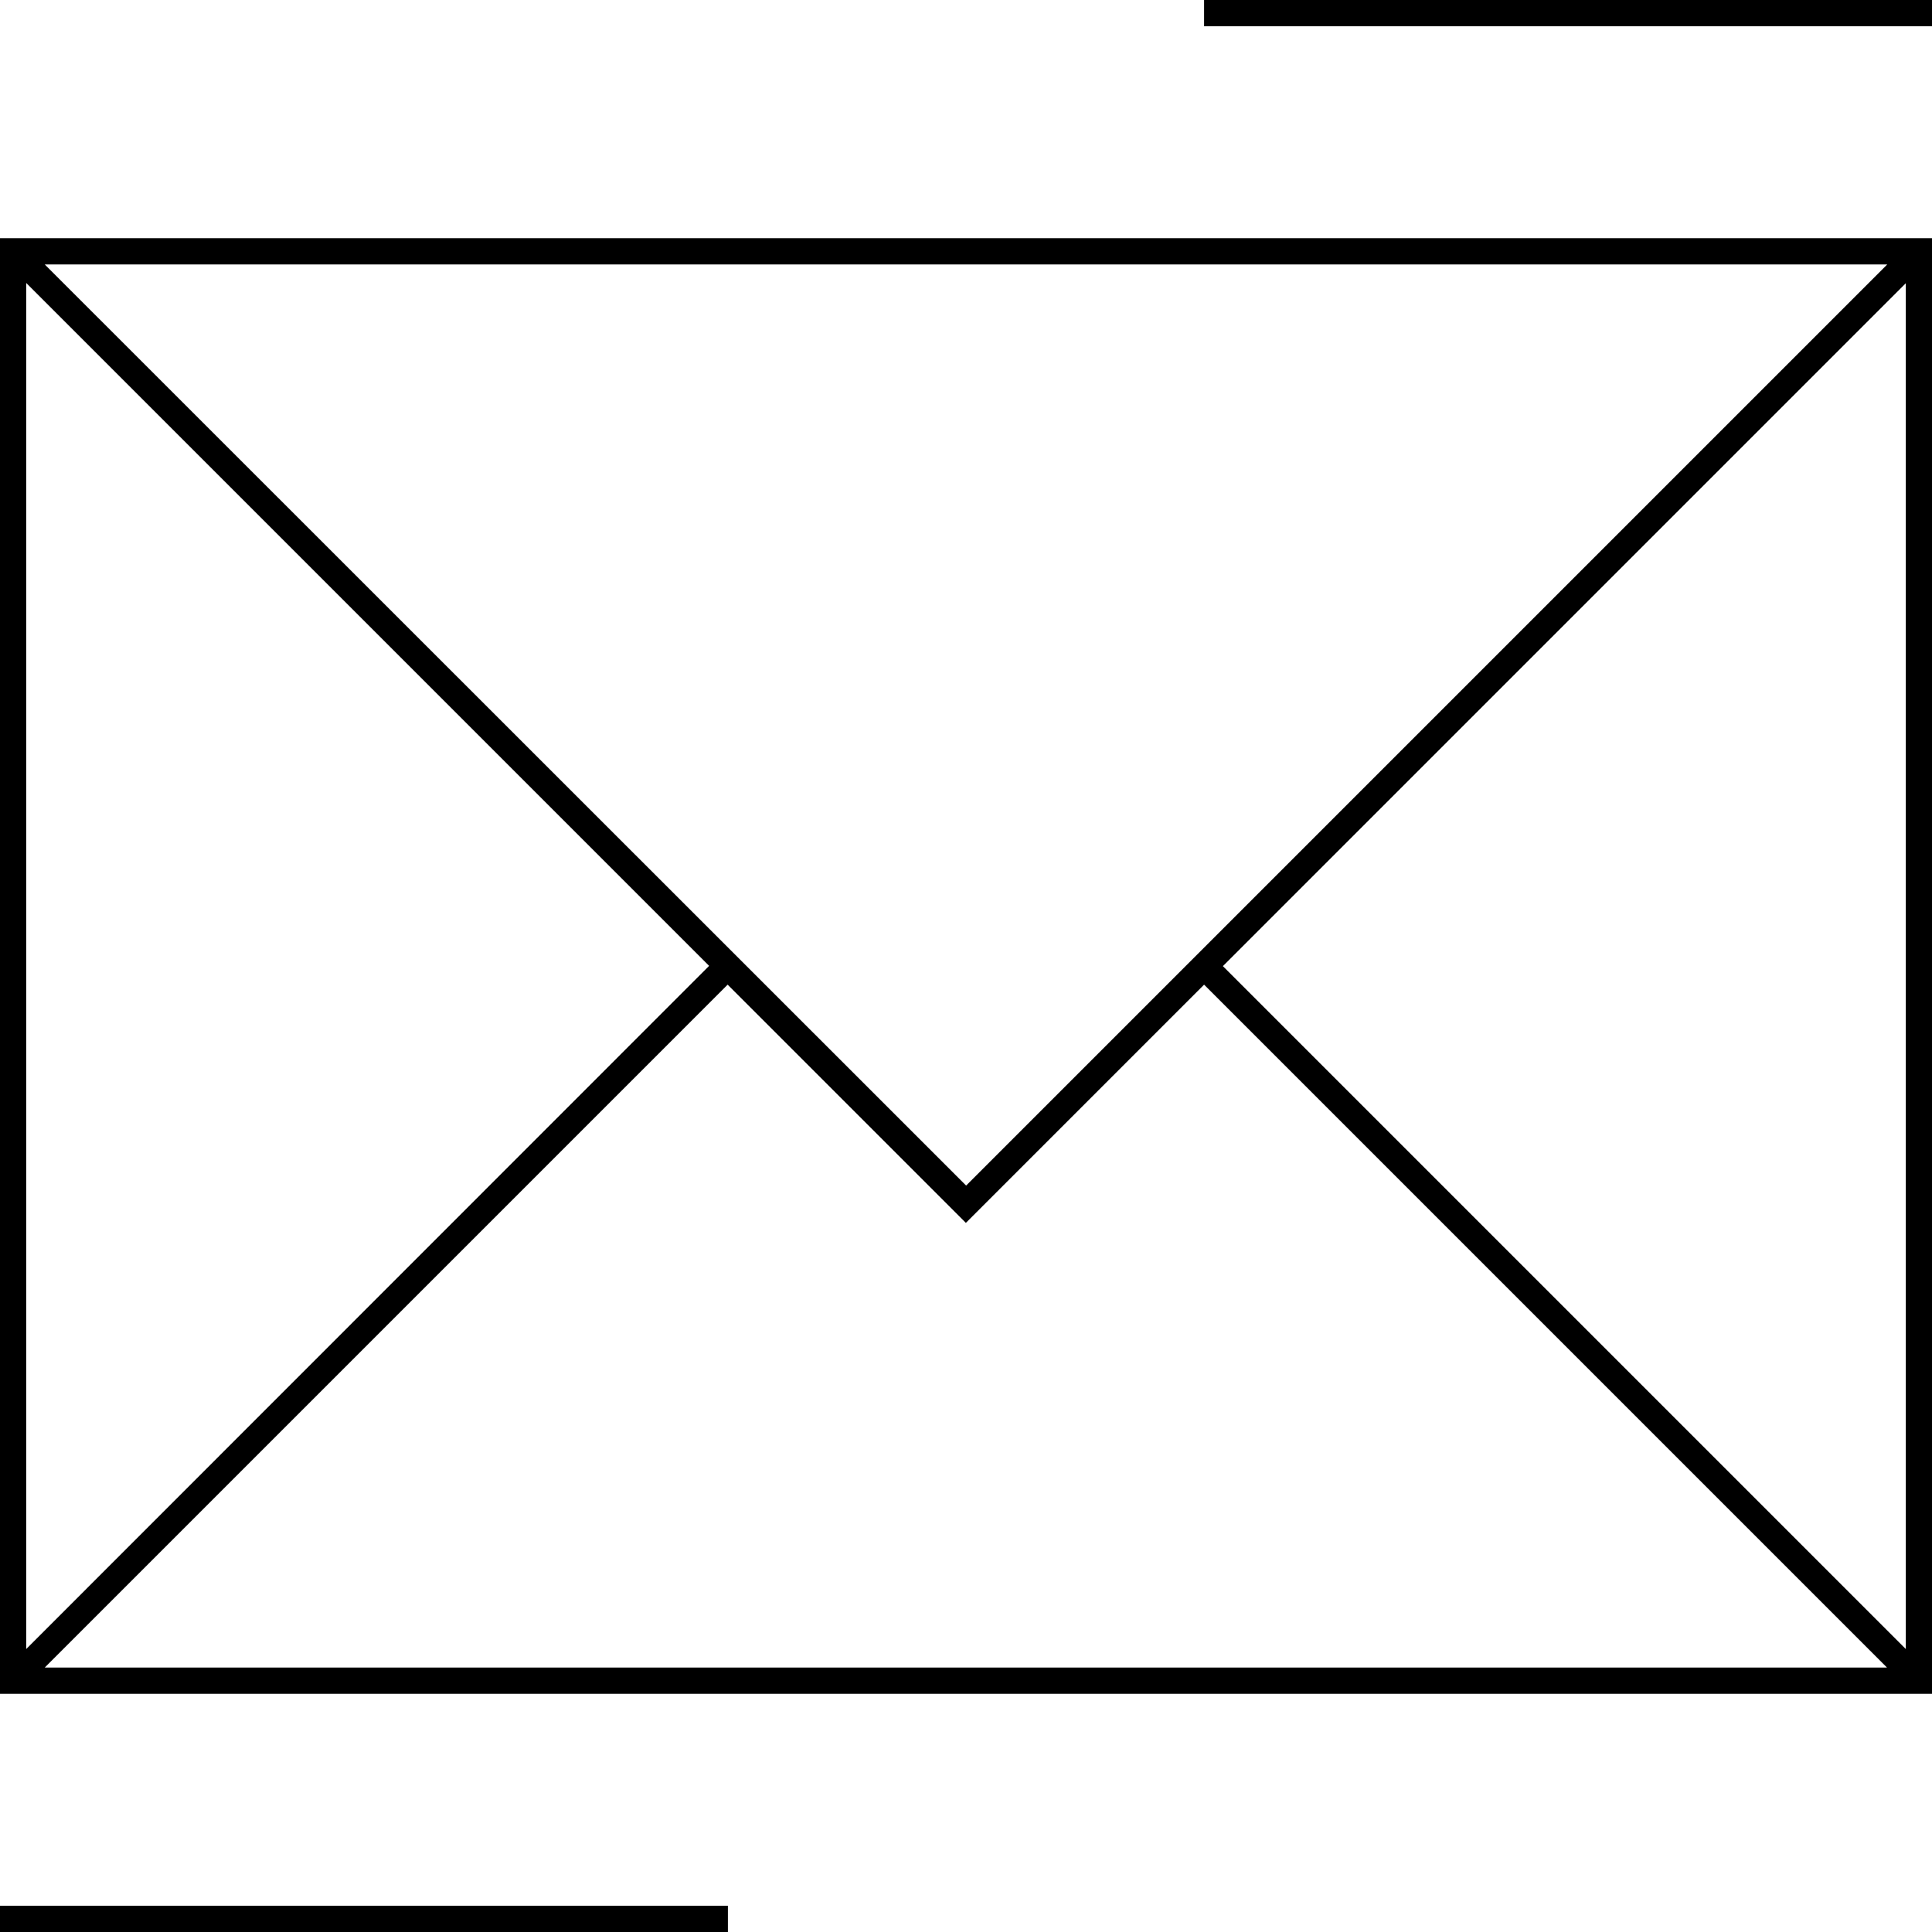 <?xml version="1.0" encoding="UTF-8"?>
<svg xmlns="http://www.w3.org/2000/svg" id="Warstwa_2" data-name="Warstwa 2" viewBox="0 0 72.99 72.99">
  <defs>
    <style>
      .cls-1 {
        fill: none;
      }
    </style>
  </defs>
  <g id="Warstwa_1-2" data-name="Warstwa 1">
    <g>
      <path d="m0,9v54.99h72.99V9H0Zm71.3.99l-34.8,34.8L1.69,9.99h69.61ZM.99,10.69l25.8,25.8L.99,62.3V10.69Zm.7,52.31l25.8-25.8,9,9,9-9,25.8,25.8H1.69Zm70.31-.7l-25.8-25.8,25.8-25.8v51.61ZM72.99,0h-27.5v.99h27.5V0ZM0,72.99h27.5v-.99H0v.99Z"></path>
      <rect class="cls-1" width="72.99" height="72.99"></rect>
    </g>
  </g>
</svg>

